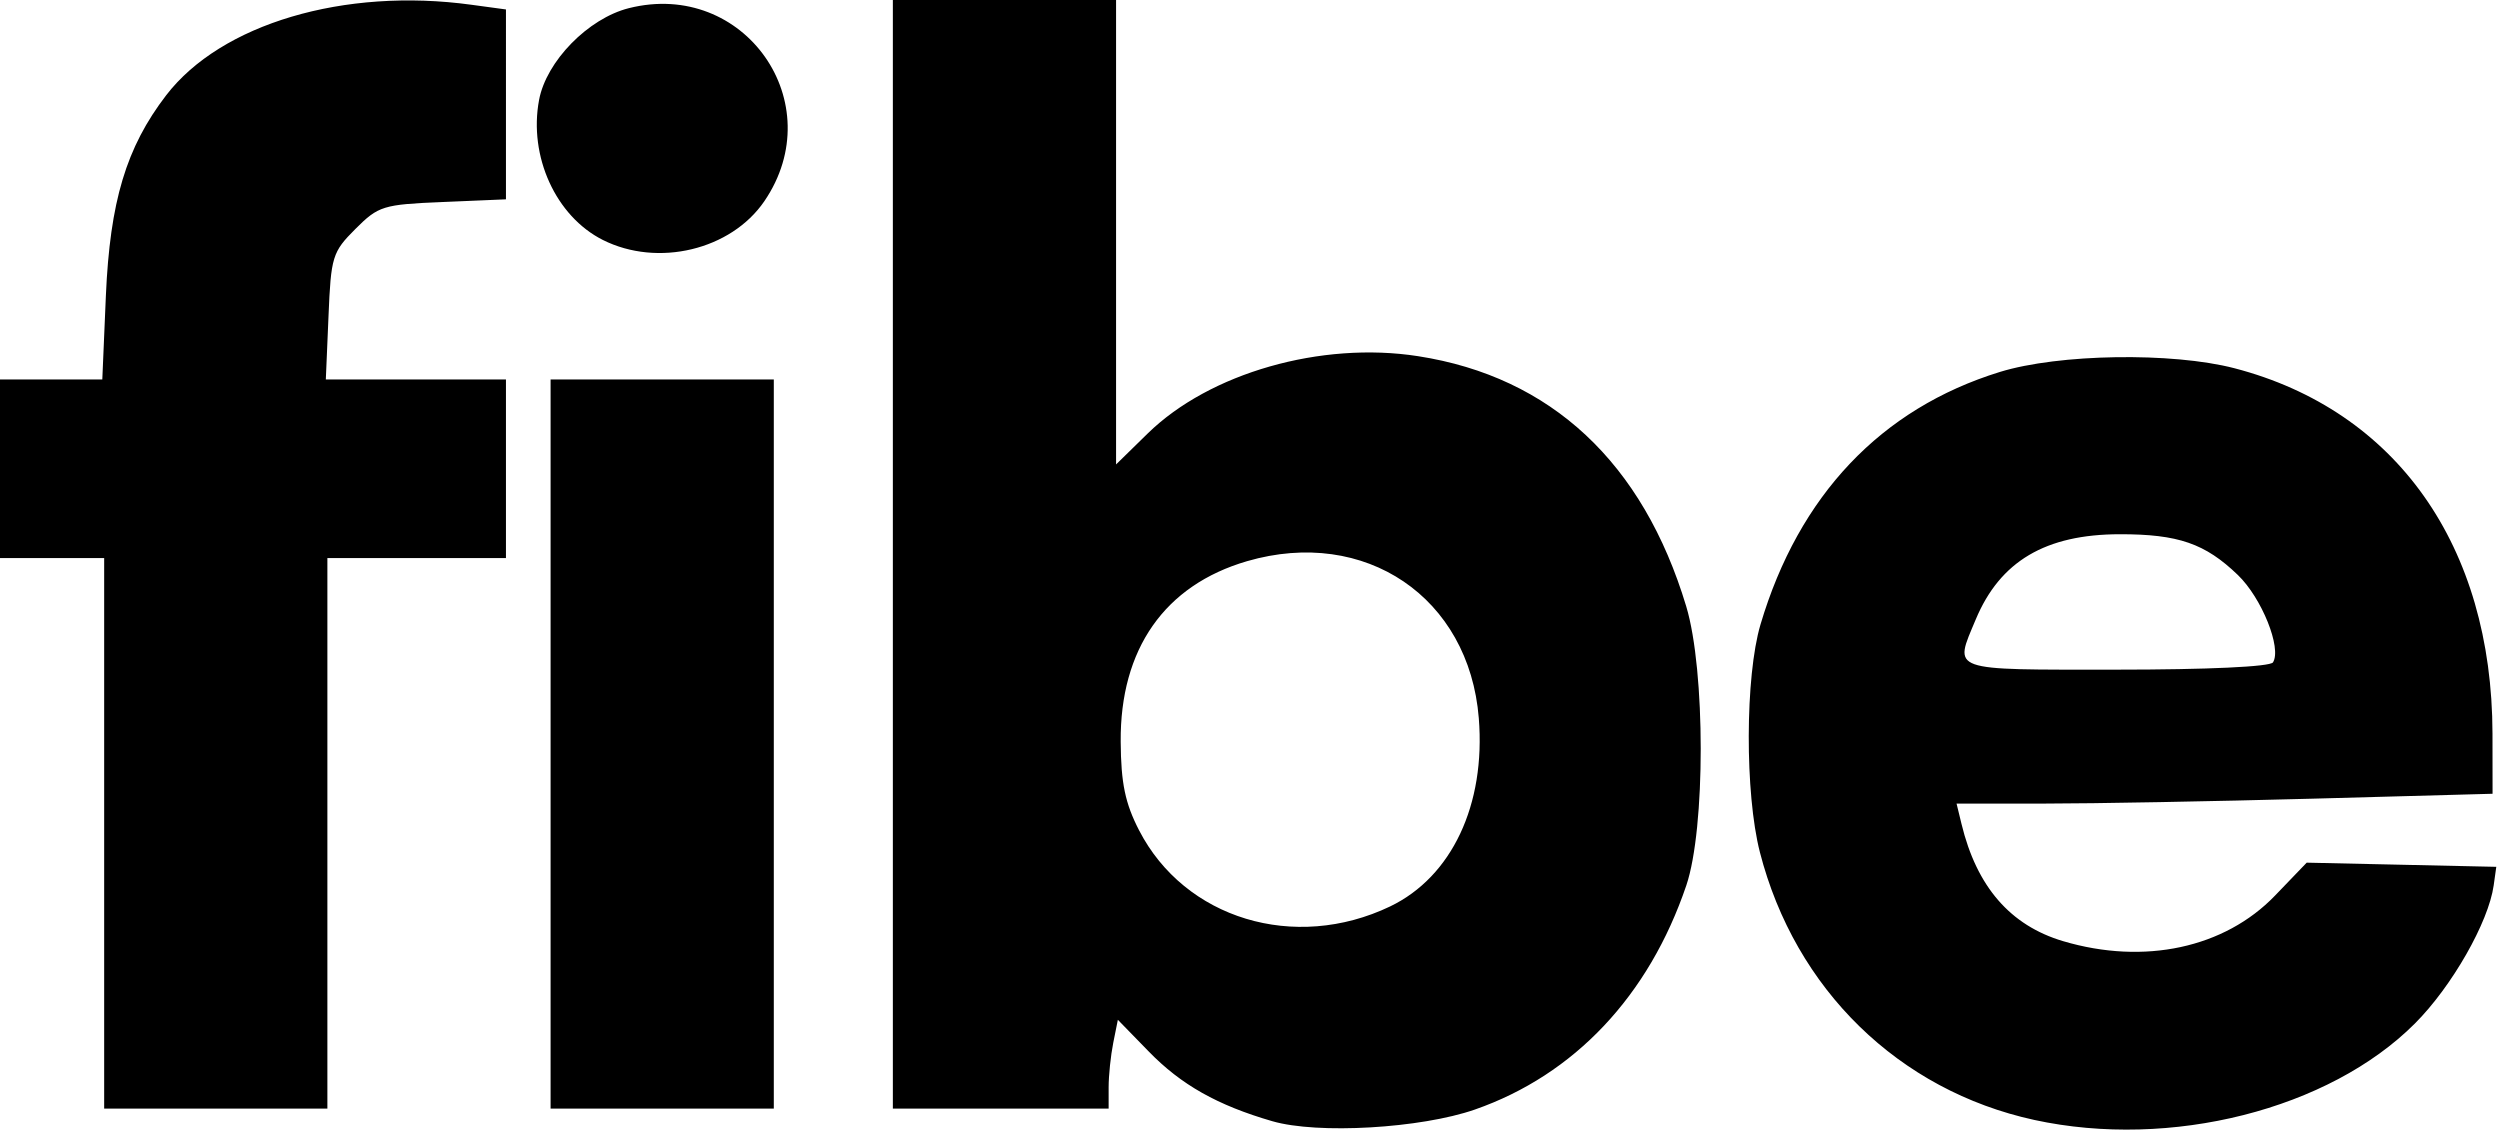 <svg xmlns="http://www.w3.org/2000/svg" width="448" height="203" fill="none"><path fill="#000" d="M228 200.92c-9.827-2.853-16.347-6.52-22.173-12.52l-5.507-5.653-.827 4.133c-.453 2.267-.826 5.84-.826 7.947v3.84H160V0h40v83.227l5.667-5.547c11.08-10.84 31.093-16.56 48.453-13.853 23.84 3.706 40.293 19.066 48.053 44.84 3.454 11.48 3.467 39.8.014 50-6.707 19.786-20.067 33.946-37.88 40.16-9.72 3.386-28.187 4.453-36.307 2.093m21.12-38.493c11.04-5.307 17.133-18.227 15.88-33.734-1.733-21.653-20.36-34.28-41.52-28.133-14.773 4.307-22.787 15.747-22.653 32.373.053 7.427.8 11.014 3.293 15.854 8.173 15.866 27.88 21.84 45 13.64M364.547 200.694c-24.28-5.293-42.866-23.413-49.173-47.973-2.707-10.56-2.653-31.493.107-40.813 6.866-23.134 21.6-38.68 42.893-45.254 10.533-3.253 30.853-3.573 42.04-.666 29.027 7.56 46.173 31.84 46.24 65.466l.013 10.787-32.213.88c-17.72.48-39.333.88-48.027.88h-15.813l.893 3.667c2.72 11.226 8.734 18.173 18.2 20.986 14.547 4.32 28.934 1.227 37.974-8.16l5.68-5.906 16.986.373 16.987.373-.467 3.334c-.92 6.586-7.493 18.12-14.12 24.746-15.386 15.4-43.773 22.587-68.2 17.28m42.774-82c1.586-2.56-2.014-11.533-6.294-15.653-5.866-5.653-10.693-7.32-21.16-7.307-13.306.014-21.453 4.84-25.813 15.267-3.933 9.413-5.067 9 25.2 9 16.307 0 27.573-.52 28.067-1.307M18.667 149.333V100H0V68h18.333l.64-15c.734-16.894 3.64-26.587 10.8-35.92C39.6 4.28 61.68-2.28 84.48.853l6.187.84V35.72l-11.307.48c-10.72.44-11.533.693-15.667 4.826-4.133 4.134-4.386 4.947-4.826 15.667L58.387 68h32.28v32h-32v98.666h-40zM98.666 133.333V68h40v130.667h-40zM108.027 42.998c-8.426-4.24-13.32-14.986-11.426-25.08 1.293-6.946 8.8-14.613 16.08-16.453 20.706-5.213 36.293 16.987 24.293 34.587-5.973 8.746-19.093 11.893-28.947 6.946"/></svg>